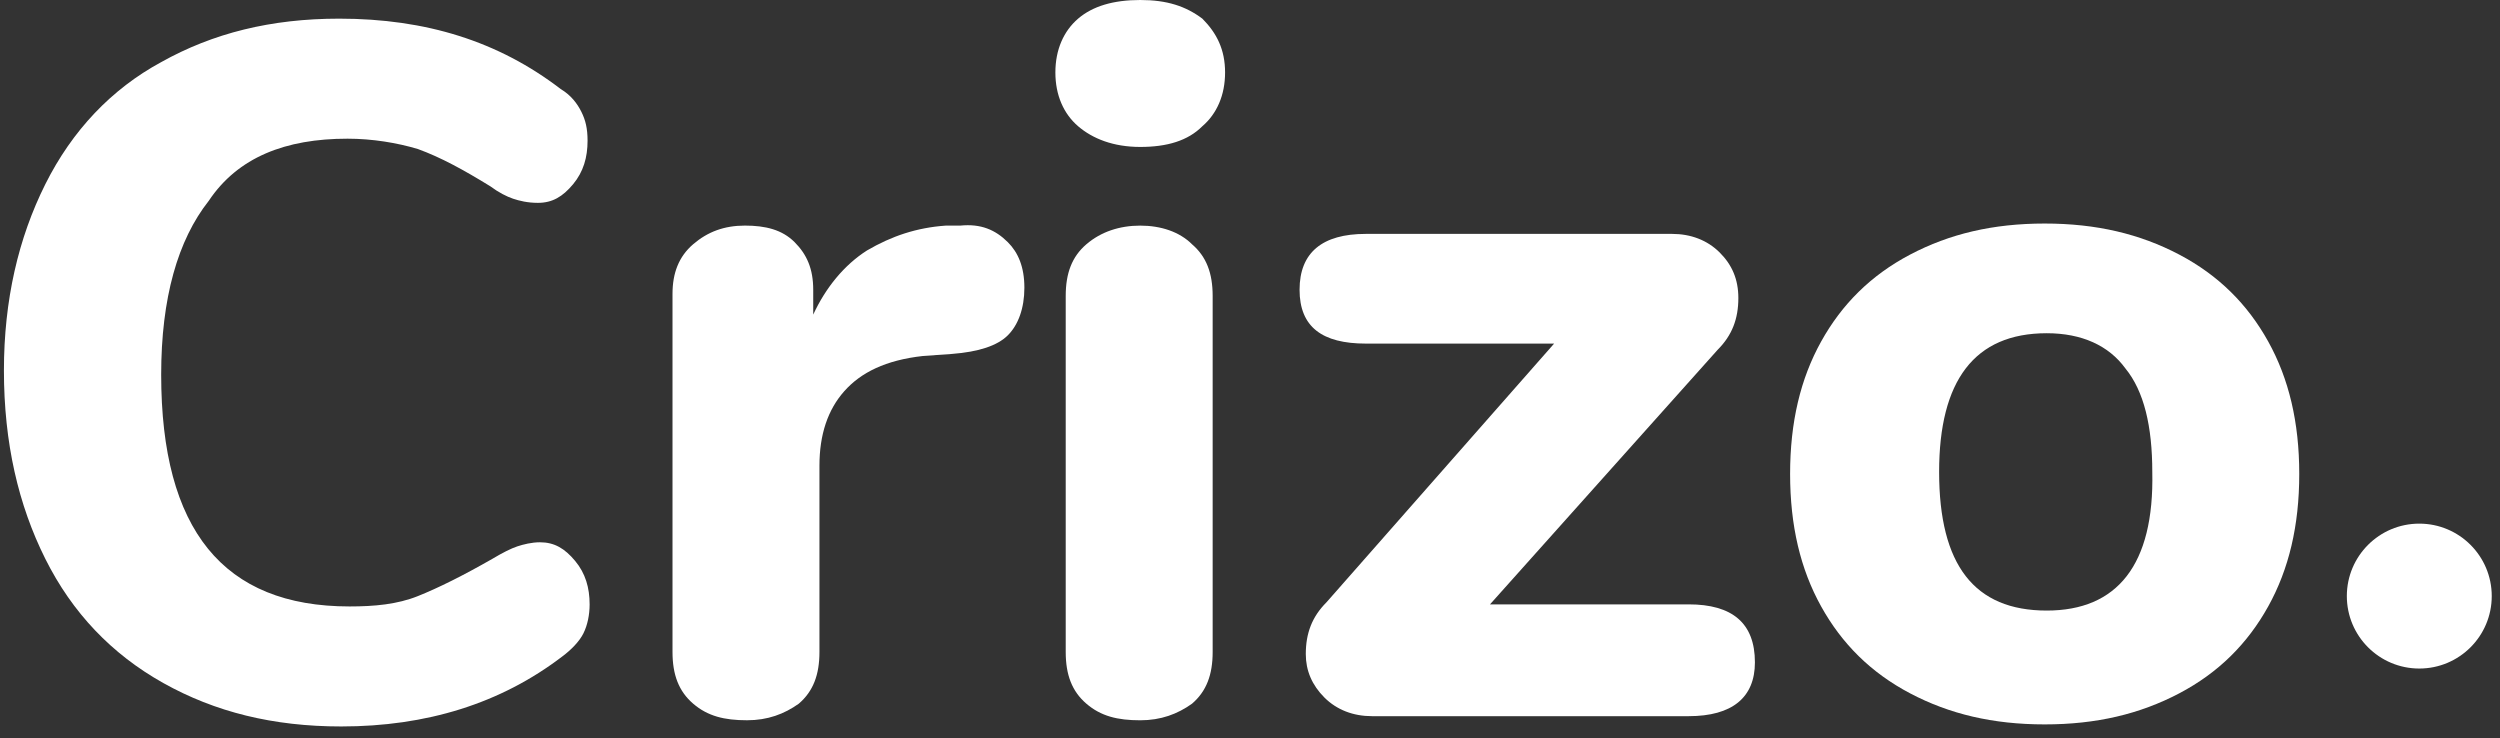 <?xml version="1.0" encoding="utf-8"?>
<!-- Generator: Adobe Illustrator 16.0.0, SVG Export Plug-In . SVG Version: 6.00 Build 0)  -->
<!DOCTYPE svg PUBLIC "-//W3C//DTD SVG 1.1//EN" "http://www.w3.org/Graphics/SVG/1.1/DTD/svg11.dtd">
<svg version="1.1" id="Layer_1" xmlns="http://www.w3.org/2000/svg" xmlns:xlink="http://www.w3.org/1999/xlink" x="0px" y="0px"
	 width="103.24px" height="30.496px" viewBox="254.469 381.254 103.24 30.496"
	 enable-background="new 254.469 381.254 103.24 30.496" xml:space="preserve">
<rect x="254.469" y="381.254" width="103.24" height="30.496" fill="#333333" stroke="none"/>
<g>
	<path fill="#FFFFFF" d="M268.82,386.981c1.026,0,2.051,0.171,2.906,0.427c0.94,0.342,1.88,0.855,2.991,1.539
		c0.342,0.256,0.684,0.427,0.94,0.513s0.598,0.171,1.025,0.171c0.599,0,1.026-0.256,1.453-0.769s0.598-1.111,0.598-1.795
		c0-0.513-0.085-0.854-0.256-1.197c-0.171-0.342-0.427-0.684-0.854-0.94c-2.564-1.966-5.556-2.906-9.146-2.906
		c-2.82,0-5.213,0.599-7.351,1.795c-2.051,1.111-3.675,2.821-4.786,5.043s-1.709,4.786-1.709,7.692c0,2.991,0.598,5.556,1.709,7.777
		c1.111,2.223,2.735,3.932,4.872,5.129c2.137,1.196,4.53,1.794,7.35,1.794c3.504,0,6.582-0.939,9.146-2.905
		c0.342-0.257,0.684-0.599,0.854-0.94s0.256-0.77,0.256-1.196c0-0.684-0.171-1.282-0.598-1.795s-0.854-0.77-1.453-0.77
		c-0.342,0-0.684,0.086-0.94,0.171c-0.256,0.086-0.598,0.257-1.026,0.513c-1.196,0.684-2.222,1.197-3.077,1.539
		c-0.855,0.342-1.795,0.427-2.821,0.427c-5.213,0-7.778-3.162-7.778-9.572c0-3.163,0.684-5.556,1.966-7.18
		C264.291,387.75,266.256,386.981,268.82,386.981z"/>
	<path fill="#FFFFFF" d="M294.12,390.571h-0.598c-1.197,0.085-2.222,0.427-3.248,1.025c-0.94,0.598-1.709,1.539-2.222,2.65v-1.026
		c0-0.854-0.256-1.453-0.769-1.966c-0.513-0.513-1.197-0.684-2.051-0.684c-0.855,0-1.539,0.256-2.137,0.769
		c-0.598,0.513-0.854,1.197-0.854,2.051v14.787c0,0.939,0.256,1.624,0.854,2.137c0.599,0.513,1.282,0.684,2.223,0.684
		c0.854,0,1.538-0.257,2.137-0.684c0.598-0.513,0.854-1.197,0.854-2.137v-7.692c0-1.282,0.342-2.308,1.026-3.077
		c0.684-0.77,1.709-1.282,3.248-1.453l1.197-0.085c1.111-0.085,1.88-0.342,2.308-0.769s0.684-1.111,0.684-1.966
		s-0.256-1.453-0.684-1.88C295.573,390.742,294.974,390.485,294.12,390.571z"/>
	<path fill="#FFFFFF" d="M301.556,381.254c-1.111,0-1.966,0.256-2.564,0.769c-0.598,0.513-0.94,1.282-0.94,2.223
		c0,0.94,0.342,1.709,0.94,2.222c0.599,0.513,1.453,0.854,2.564,0.854c1.111,0,1.966-0.256,2.564-0.854
		c0.598-0.513,0.94-1.282,0.94-2.222c0-0.94-0.342-1.624-0.94-2.223C303.436,381.511,302.667,381.254,301.556,381.254z"/>
	<path fill="#FFFFFF" d="M301.556,390.571c-0.855,0-1.624,0.256-2.222,0.769c-0.599,0.513-0.855,1.197-0.855,2.137v14.701
		c0,0.939,0.256,1.624,0.855,2.137c0.598,0.513,1.282,0.684,2.222,0.684c0.854,0,1.539-0.257,2.137-0.684
		c0.598-0.513,0.854-1.197,0.854-2.137v-14.701c0-0.94-0.256-1.624-0.854-2.137C303.18,390.827,302.41,390.571,301.556,390.571z"/>
	<path fill="#FFFFFF" d="M324.205,406.212H316l9.401-10.513c0.599-0.598,0.855-1.282,0.855-2.137c0-0.769-0.257-1.368-0.77-1.88
		s-1.196-0.769-1.966-0.769h-12.649c-1.795,0-2.735,0.769-2.735,2.308s0.94,2.222,2.735,2.222h7.777l-9.401,10.684
		c-0.599,0.599-0.854,1.282-0.854,2.137c0,0.684,0.256,1.282,0.769,1.795s1.197,0.77,1.966,0.77h13.077
		c1.795,0,2.735-0.77,2.735-2.223C326.94,406.981,326,406.212,324.205,406.212z"/>
	<path fill="#FFFFFF" d="M344.462,391.767c-1.624-0.854-3.419-1.282-5.556-1.282s-3.932,0.427-5.556,1.282
		c-1.624,0.855-2.82,2.051-3.675,3.59c-0.855,1.539-1.282,3.333-1.282,5.47s0.427,3.932,1.282,5.47
		c0.854,1.539,2.051,2.735,3.675,3.59s3.419,1.282,5.556,1.282s3.932-0.428,5.556-1.282s2.82-2.051,3.675-3.59
		c0.854-1.538,1.282-3.333,1.282-5.47s-0.428-3.932-1.282-5.47S346.086,392.622,344.462,391.767z M338.991,406.468
		c-2.991,0-4.444-1.88-4.444-5.727c0-3.761,1.453-5.726,4.444-5.726c1.453,0,2.564,0.513,3.248,1.453
		c0.77,0.94,1.111,2.393,1.111,4.273C343.436,404.588,341.897,406.468,338.991,406.468z"/>
	<circle fill="#FFFFFF" cx="354.376" cy="405.87" r="2.992"/>
</g>
</svg>
